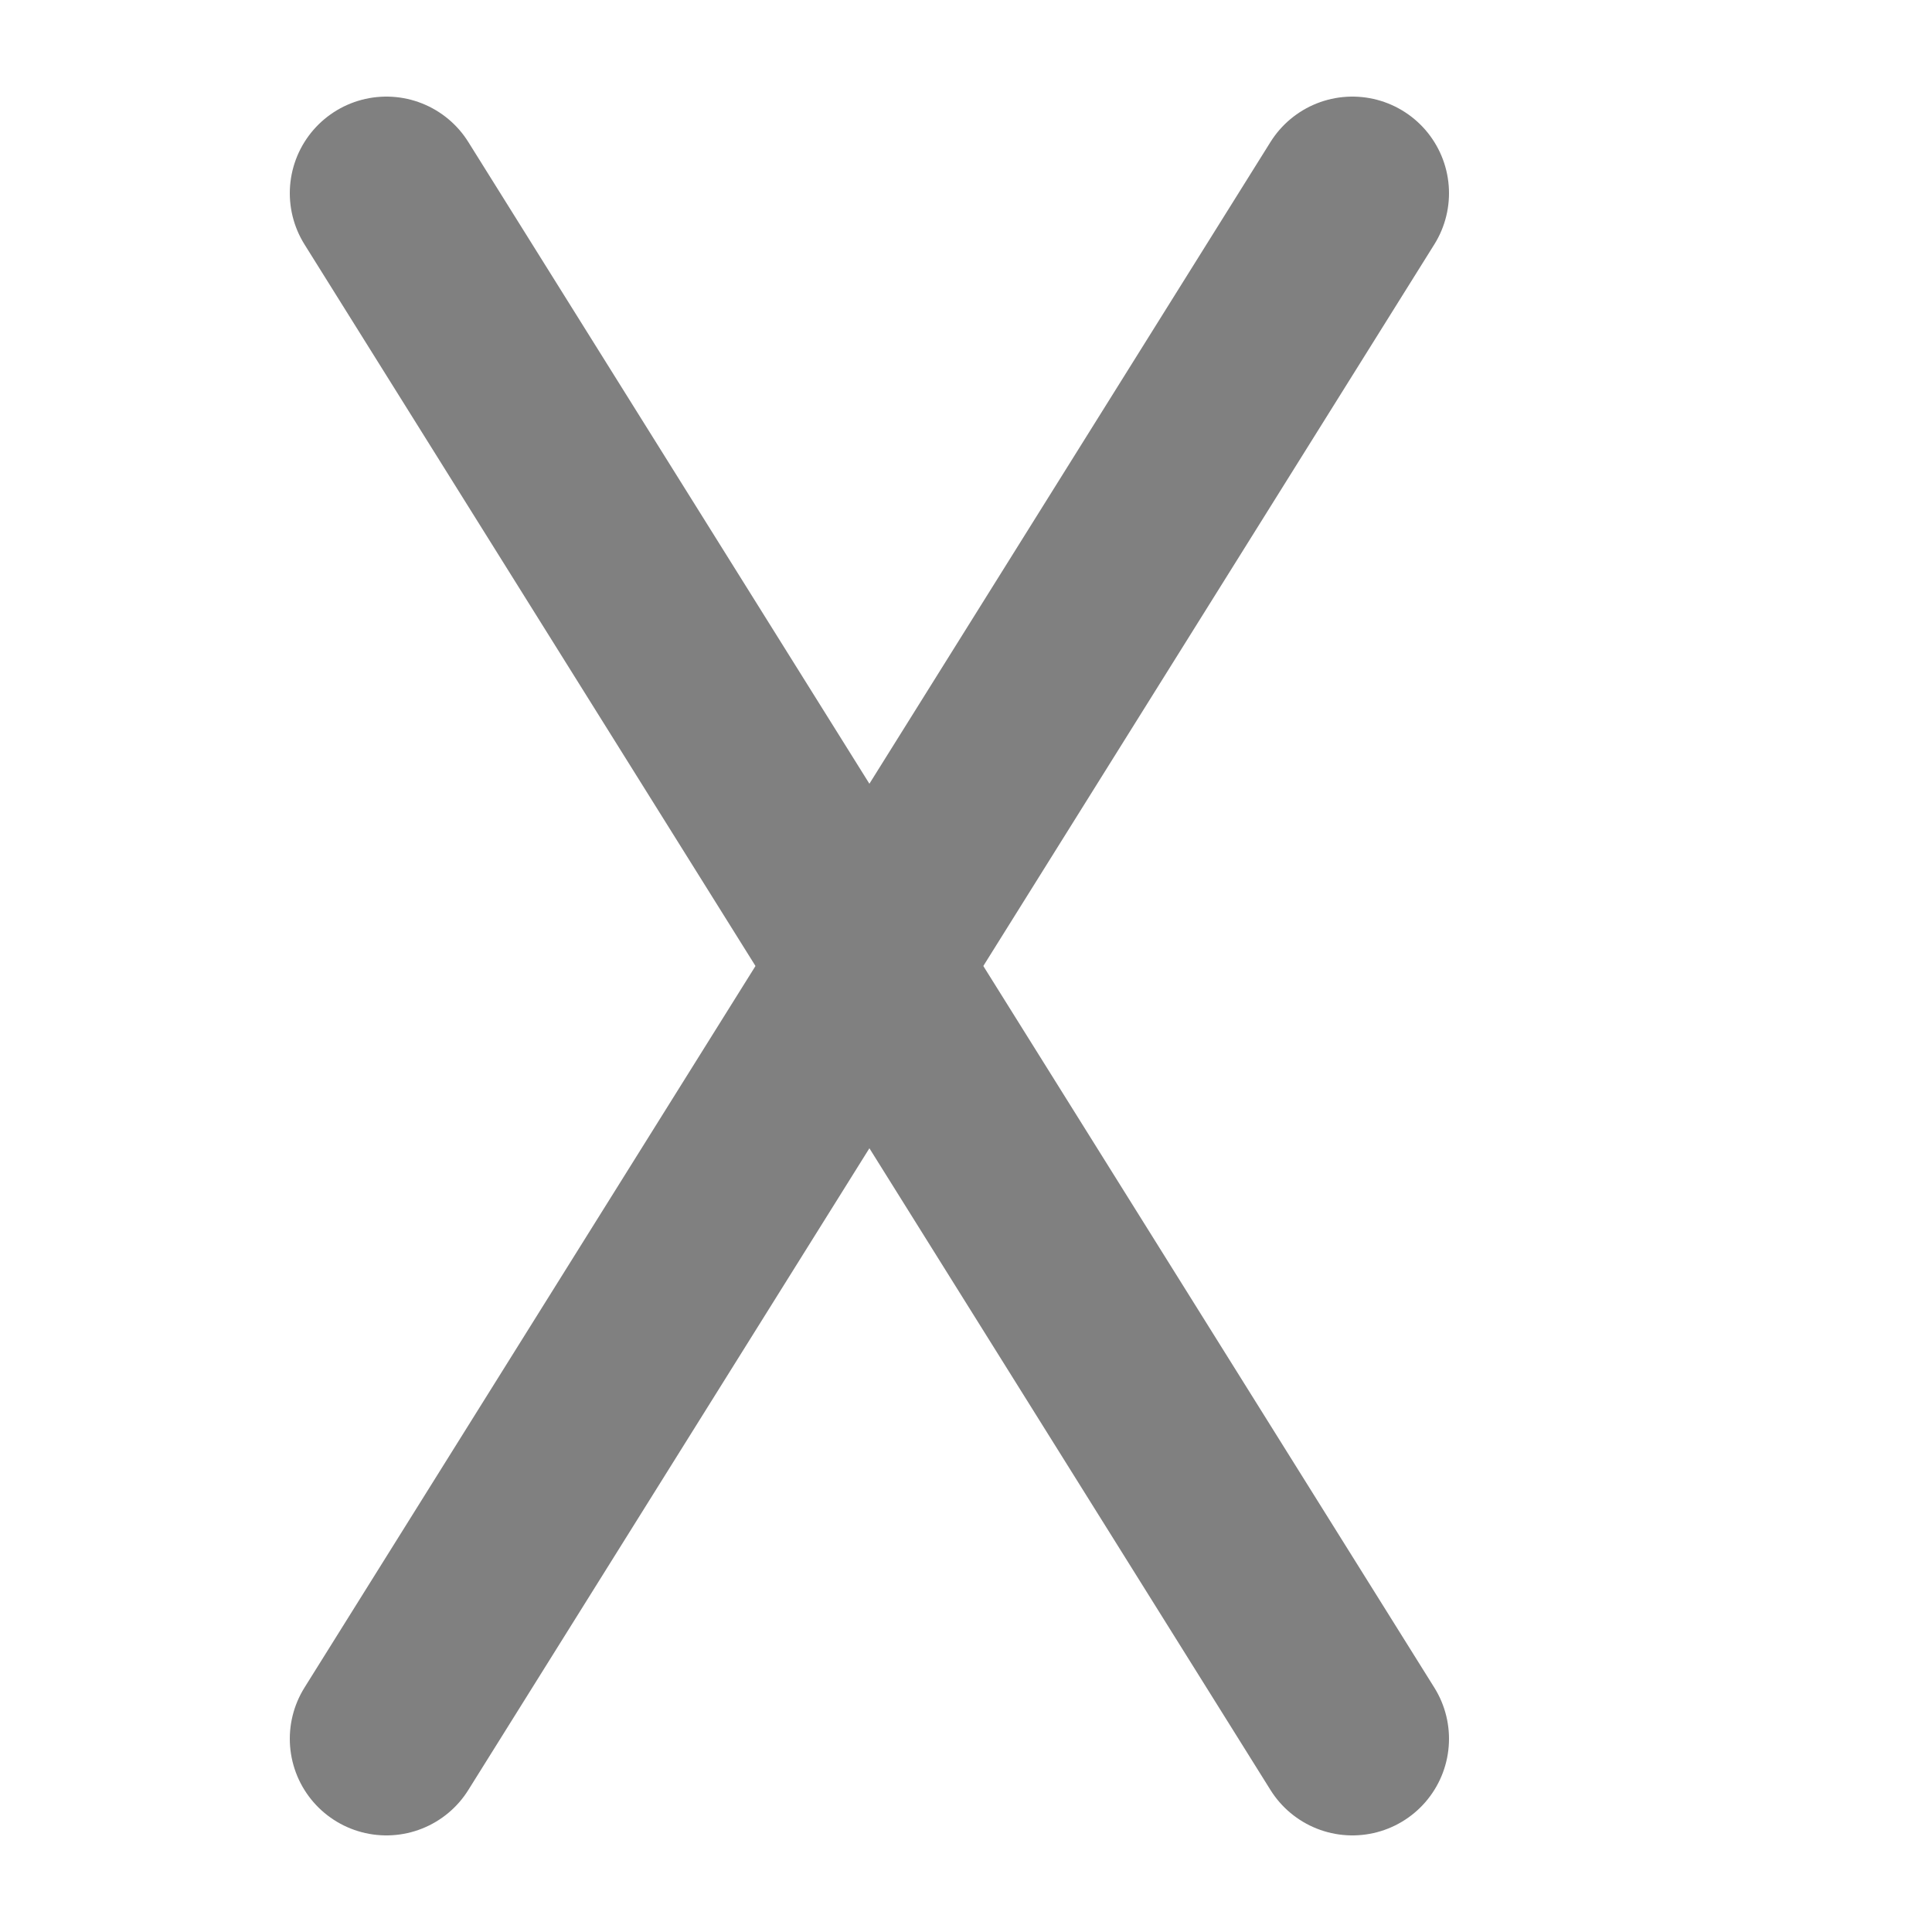 <svg width="10" height="10" viewBox="0 0 10 10" fill="none" xmlns="http://www.w3.org/2000/svg">
  <path d="M2 1L7 9" stroke="gray" stroke-linecap="round" stroke-linejoin="round"/>
  <path d="M7 1L2 9" stroke="gray" stroke-linecap="round" stroke-linejoin="round"/>
</svg>

